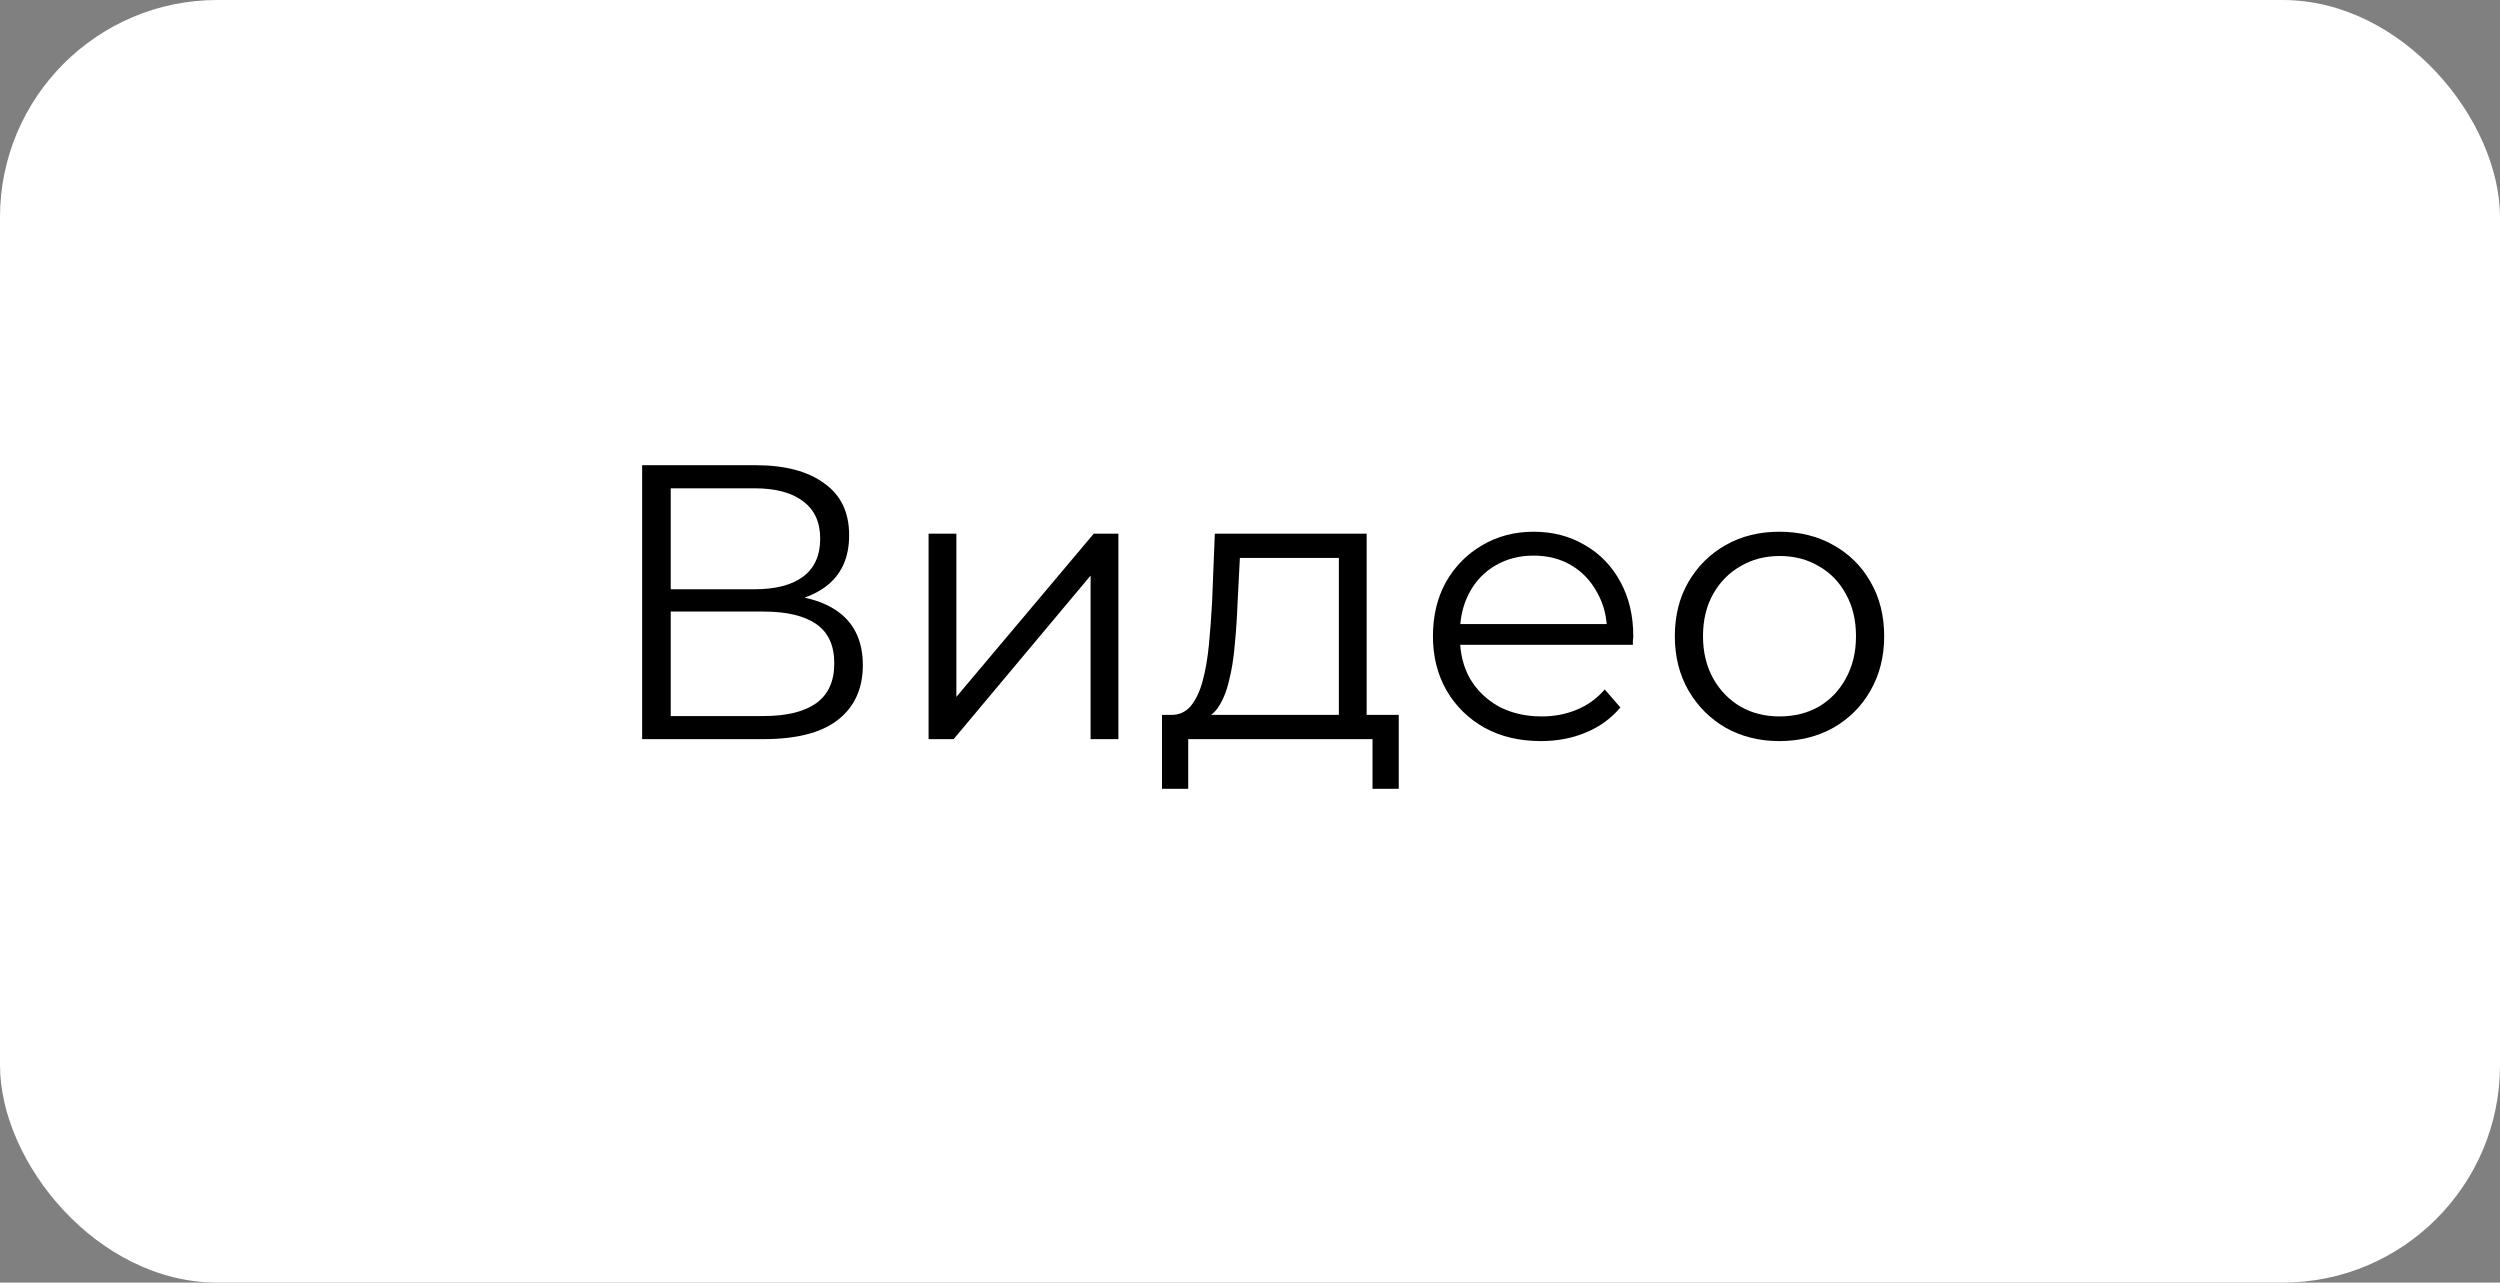 <?xml version="1.0" encoding="UTF-8"?> <svg xmlns="http://www.w3.org/2000/svg" width="115" height="59" viewBox="0 0 115 59" fill="none"><rect x="0" y="0" width="115" height="59" fill="#808080" stroke="none"/> <rect width="115" height="59" rx="10" fill="white"></rect> <path d="M29.539 34V21.4H34.777C36.109 21.4 37.153 21.676 37.909 22.228C38.677 22.768 39.061 23.566 39.061 24.622C39.061 25.666 38.695 26.458 37.963 26.998C37.231 27.526 36.271 27.79 35.083 27.79L35.389 27.34C36.793 27.34 37.861 27.616 38.593 28.168C39.325 28.72 39.691 29.53 39.691 30.598C39.691 31.678 39.307 32.518 38.539 33.118C37.783 33.706 36.643 34 35.119 34H29.539ZM30.853 32.938H35.119C36.187 32.938 36.997 32.74 37.549 32.344C38.101 31.948 38.377 31.336 38.377 30.508C38.377 29.692 38.101 29.092 37.549 28.708C36.997 28.324 36.187 28.132 35.119 28.132H30.853V32.938ZM30.853 27.106H34.705C35.677 27.106 36.421 26.914 36.937 26.53C37.465 26.134 37.729 25.552 37.729 24.784C37.729 24.016 37.465 23.44 36.937 23.056C36.421 22.66 35.677 22.462 34.705 22.462H30.853V27.106Z" fill="black"></path> <path d="M42.715 34V24.55H43.993V32.056L50.312 24.55H51.446V34H50.167V26.476L43.867 34H42.715Z" fill="black"></path> <path d="M61.588 33.388V25.666H57.034L56.926 27.772C56.902 28.408 56.86 29.032 56.8 29.644C56.752 30.256 56.662 30.82 56.53 31.336C56.41 31.84 56.236 32.254 56.008 32.578C55.78 32.89 55.486 33.07 55.126 33.118L53.848 32.884C54.22 32.896 54.526 32.764 54.766 32.488C55.006 32.2 55.192 31.81 55.324 31.318C55.456 30.826 55.552 30.268 55.612 29.644C55.672 29.008 55.72 28.36 55.756 27.7L55.882 24.55H62.866V33.388H61.588ZM53.452 36.286V32.884H64.342V36.286H63.136V34H54.658V36.286H53.452Z" fill="black"></path> <path d="M70.883 34.09C69.899 34.09 69.035 33.886 68.291 33.478C67.547 33.058 66.965 32.488 66.545 31.768C66.125 31.036 65.915 30.202 65.915 29.266C65.915 28.33 66.113 27.502 66.509 26.782C66.917 26.062 67.469 25.498 68.165 25.09C68.873 24.67 69.665 24.46 70.541 24.46C71.429 24.46 72.215 24.664 72.899 25.072C73.595 25.468 74.141 26.032 74.537 26.764C74.933 27.484 75.131 28.318 75.131 29.266C75.131 29.326 75.125 29.392 75.113 29.464C75.113 29.524 75.113 29.59 75.113 29.662H66.887V28.708H74.429L73.925 29.086C73.925 28.402 73.775 27.796 73.475 27.268C73.187 26.728 72.791 26.308 72.287 26.008C71.783 25.708 71.201 25.558 70.541 25.558C69.893 25.558 69.311 25.708 68.795 26.008C68.279 26.308 67.877 26.728 67.589 27.268C67.301 27.808 67.157 28.426 67.157 29.122V29.32C67.157 30.04 67.313 30.676 67.625 31.228C67.949 31.768 68.393 32.194 68.957 32.506C69.533 32.806 70.187 32.956 70.919 32.956C71.495 32.956 72.029 32.854 72.521 32.65C73.025 32.446 73.457 32.134 73.817 31.714L74.537 32.542C74.117 33.046 73.589 33.43 72.953 33.694C72.329 33.958 71.639 34.09 70.883 34.09Z" fill="black"></path> <path d="M81.848 34.09C80.936 34.09 80.114 33.886 79.382 33.478C78.662 33.058 78.092 32.488 77.672 31.768C77.252 31.036 77.042 30.202 77.042 29.266C77.042 28.318 77.252 27.484 77.672 26.764C78.092 26.044 78.662 25.48 79.382 25.072C80.102 24.664 80.924 24.46 81.848 24.46C82.784 24.46 83.612 24.664 84.332 25.072C85.064 25.48 85.634 26.044 86.042 26.764C86.462 27.484 86.672 28.318 86.672 29.266C86.672 30.202 86.462 31.036 86.042 31.768C85.634 32.488 85.064 33.058 84.332 33.478C83.6 33.886 82.772 34.09 81.848 34.09ZM81.848 32.956C82.532 32.956 83.138 32.806 83.666 32.506C84.194 32.194 84.608 31.762 84.908 31.21C85.22 30.646 85.376 29.998 85.376 29.266C85.376 28.522 85.22 27.874 84.908 27.322C84.608 26.77 84.194 26.344 83.666 26.044C83.138 25.732 82.538 25.576 81.866 25.576C81.194 25.576 80.594 25.732 80.066 26.044C79.538 26.344 79.118 26.77 78.806 27.322C78.494 27.874 78.338 28.522 78.338 29.266C78.338 29.998 78.494 30.646 78.806 31.21C79.118 31.762 79.538 32.194 80.066 32.506C80.594 32.806 81.188 32.956 81.848 32.956Z" fill="black"></path> </svg> 